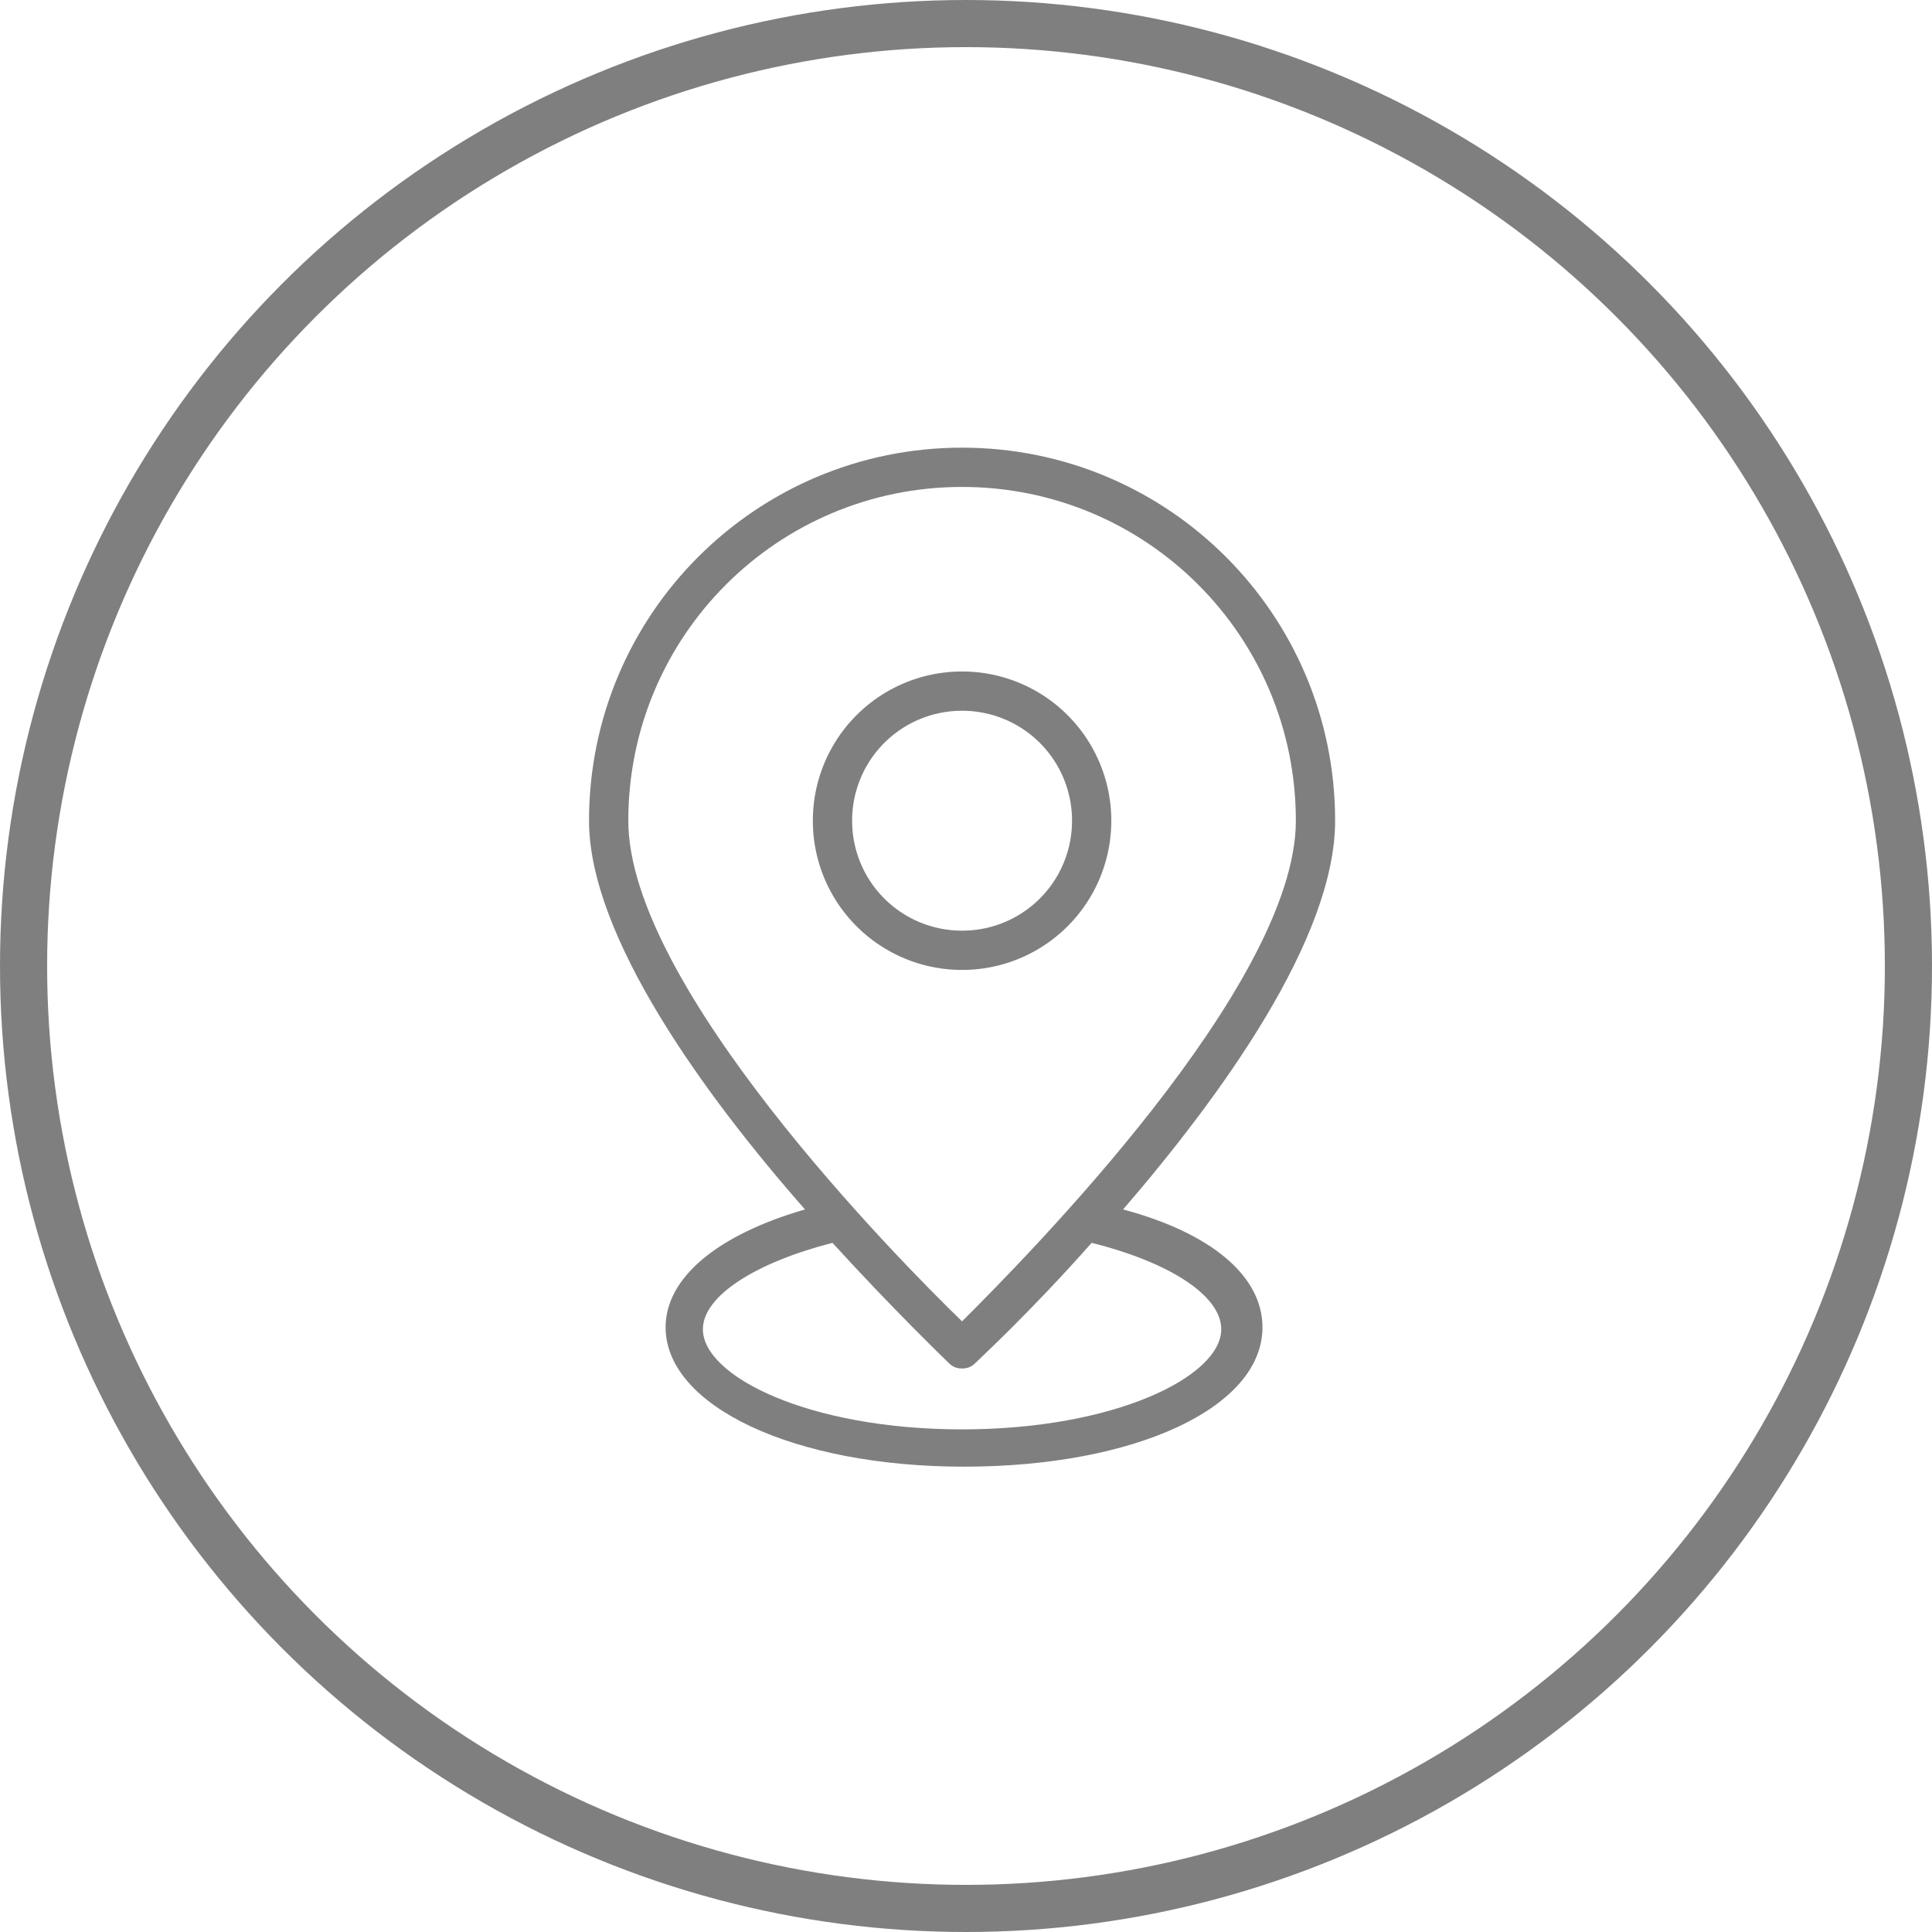 <svg xmlns="http://www.w3.org/2000/svg" width="82" height="82" viewBox="0 0 82 82">
    <g fill="none" fill-rule="nonzero" opacity=".5" transform="translate(1 1)">
        <circle cx="40" cy="40" r="40" stroke="#000" stroke-width="2"/>
        <g fill="#000">
            <path d="M39.833 18C31.083 18 24 25.083 24 33.833c0 4.917 4.917 11.667 9.167 16.5-3.75 1.084-5.917 2.917-5.917 5 0 3.334 5.417 5.917 12.667 5.917s12.666-2.5 12.666-5.917c0-2.166-2.166-4-5.916-5 4.166-4.833 9-11.5 9-16.5 0-8.75-7.084-15.833-15.834-15.833zm0 1.667C47.667 19.667 54 26 54 33.833c0 7-11.5 18.584-14.167 21.25-2.75-2.666-14.166-14.25-14.166-21.25C25.667 26 32 19.667 39.833 19.667zm11 35.75c0 2-4.5 4.25-11 4.25s-11-2.25-11-4.25c0-1.417 2.25-2.834 5.5-3.667 2.584 2.833 4.667 4.833 4.917 5.083.167.167.333.25.583.25.25 0 .417-.083.584-.25.25-.25 2.333-2.166 4.916-5.083 3.334.833 5.5 2.25 5.5 3.667z"/>
            <path d="M46.167 33.833a6.33 6.33 0 0 0-6.334-6.333 6.33 6.33 0 0 0-6.333 6.333 6.33 6.33 0 0 0 6.333 6.334 6.33 6.33 0 0 0 6.334-6.334zm-11 0a4.659 4.659 0 0 1 4.666-4.666 4.659 4.659 0 0 1 4.667 4.666 4.659 4.659 0 0 1-4.667 4.667 4.659 4.659 0 0 1-4.666-4.667z"/>
        </g>
    </g>
</svg>

